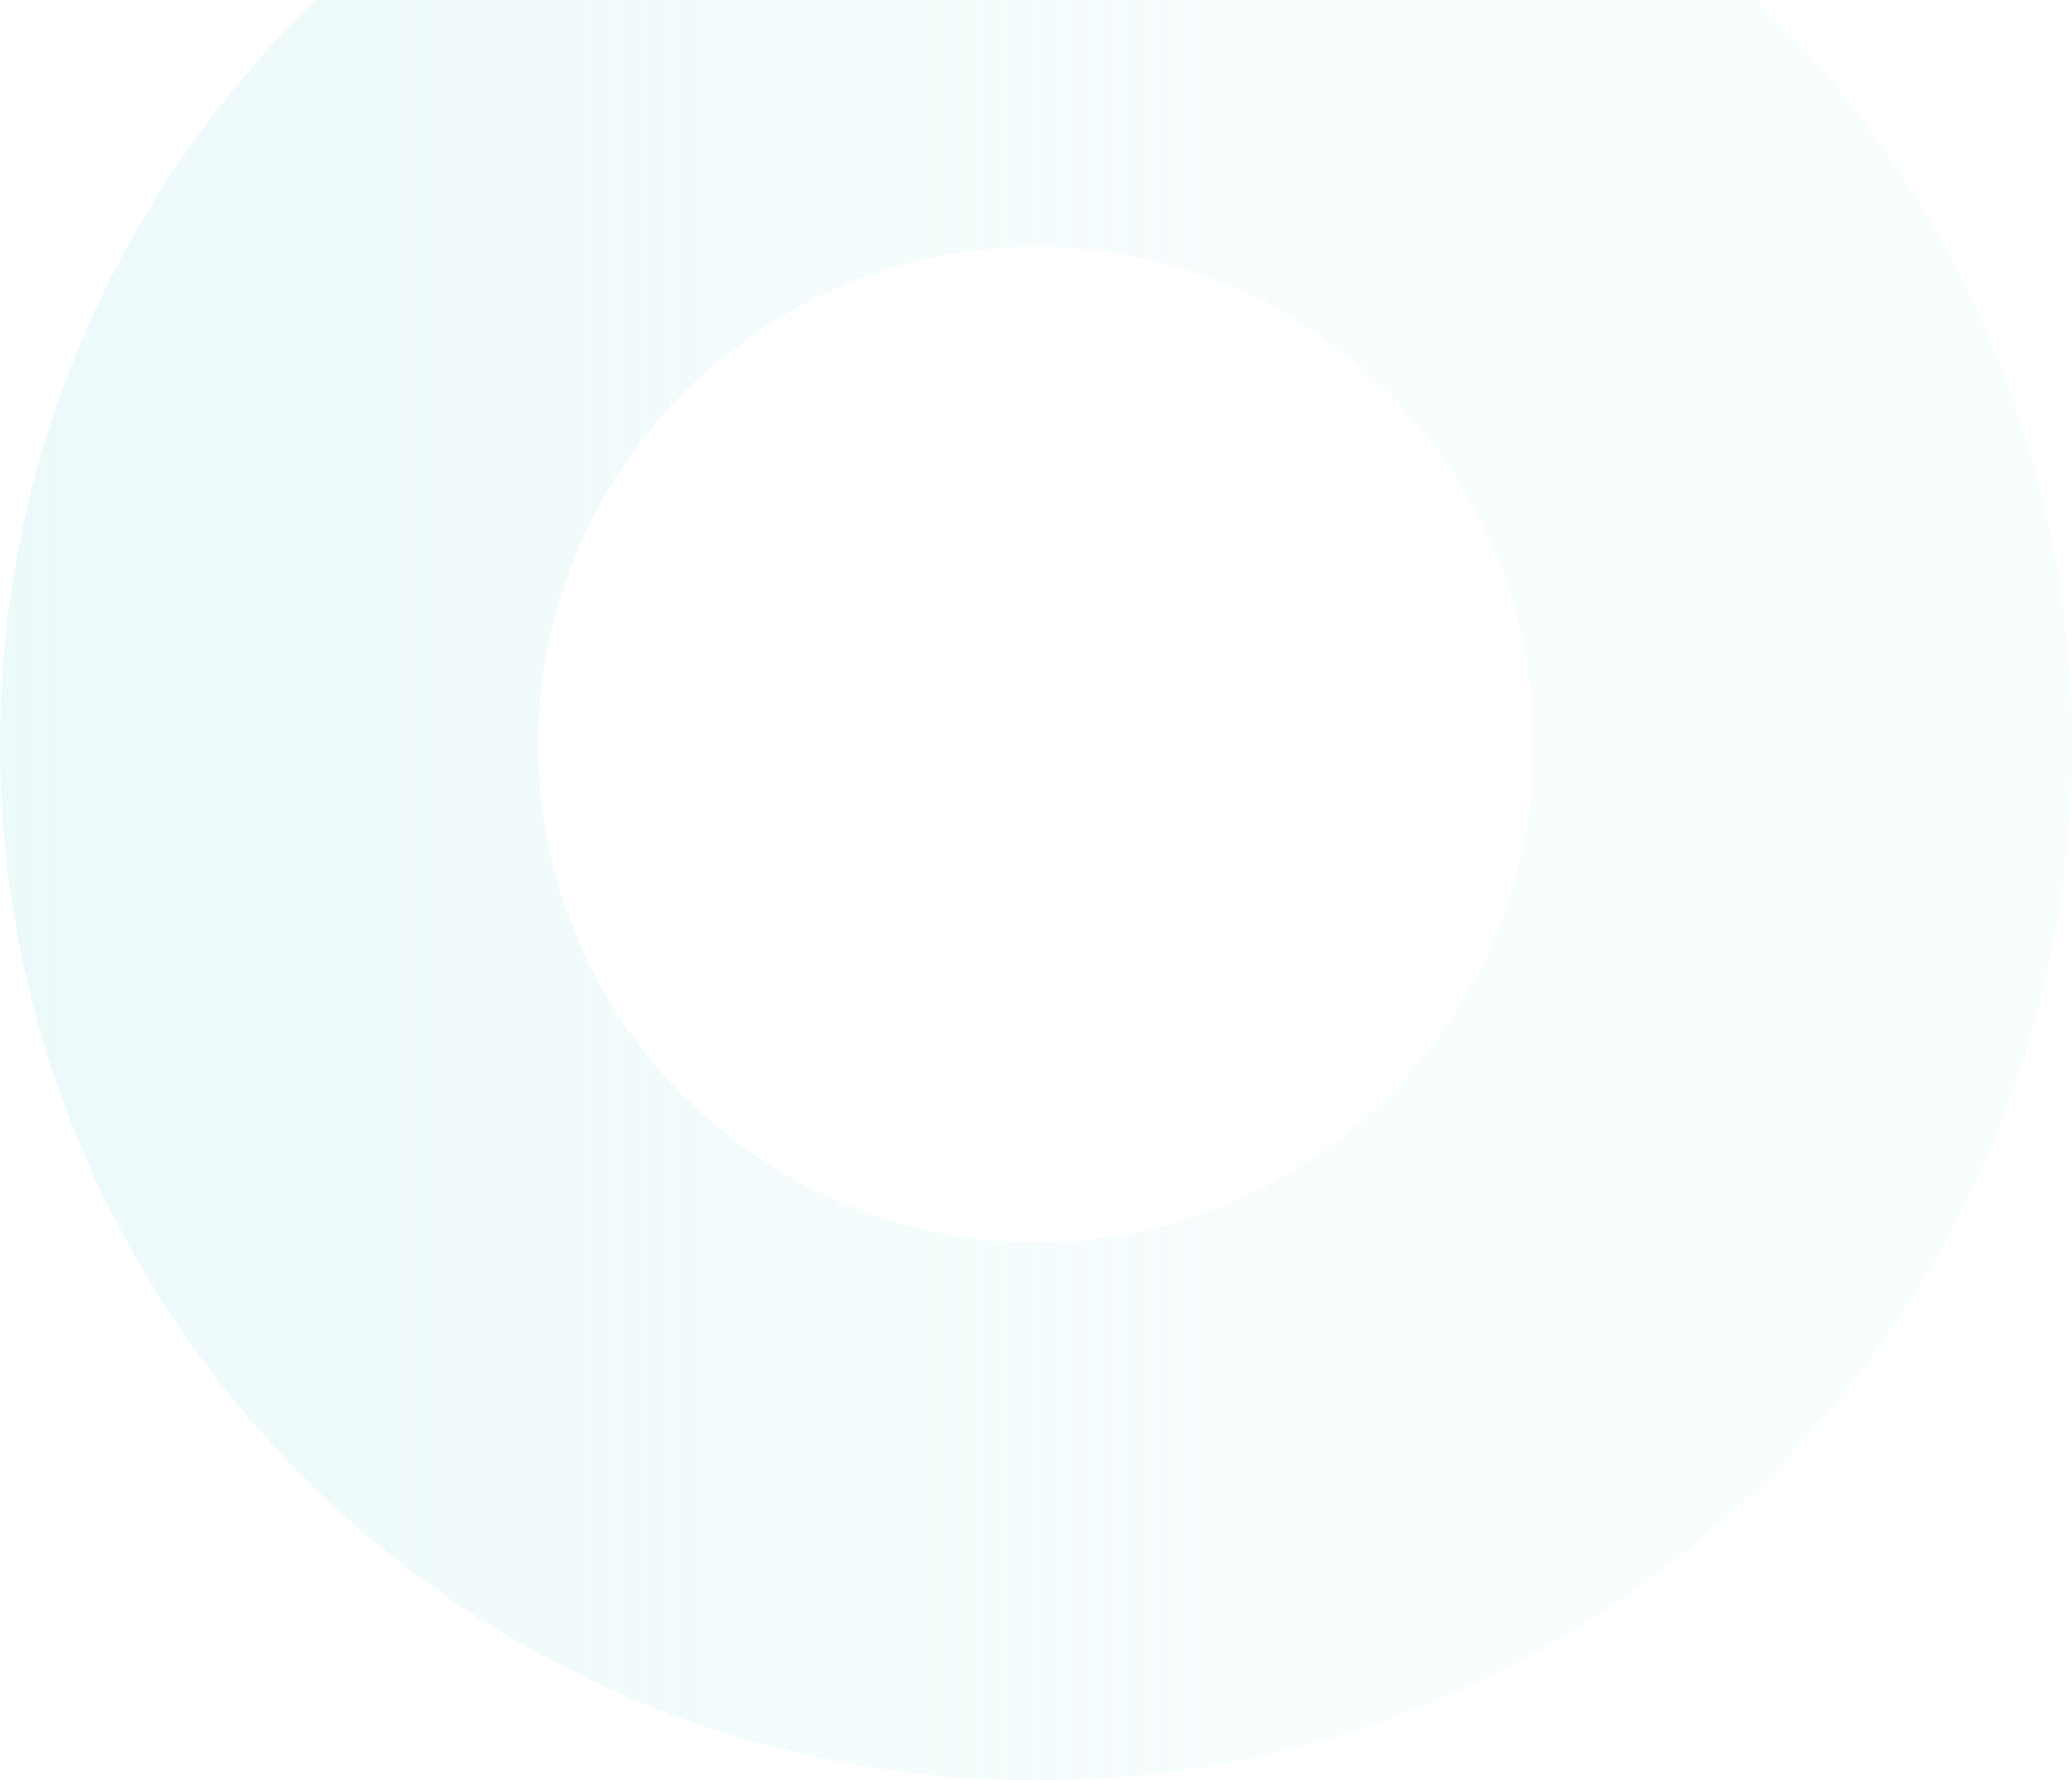 <svg width="192" height="165" viewBox="0 0 192 165" fill="none" xmlns="http://www.w3.org/2000/svg">
<path fill-rule="evenodd" clip-rule="evenodd" d="M191.992 69C191.992 15.981 149.013 -27 95.996 -27C42.979 -27 6.51385e-06 15.981 4.1963e-06 69C1.87875e-06 122.02 42.979 165 95.996 165C149.013 165 191.992 122.02 191.992 69ZM142.123 68.998C142.123 43.521 121.471 22.868 95.995 22.868C70.519 22.868 49.867 43.521 49.867 68.998C49.867 94.475 70.519 115.128 95.995 115.128C121.471 115.128 142.123 94.475 142.123 68.998Z" fill="url(#paint0_linear_3455_14226)" fill-opacity="0.3"/>
<defs>
<linearGradient id="paint0_linear_3455_14226" x1="0" y1="38.588" x2="191.992" y2="38.588" gradientUnits="userSpaceOnUse">
<stop stop-color="#C1EDEF"/>
<stop offset="0.669" stop-color="#C1EDEF" stop-opacity="0.35"/>
</linearGradient>
</defs>
</svg>
